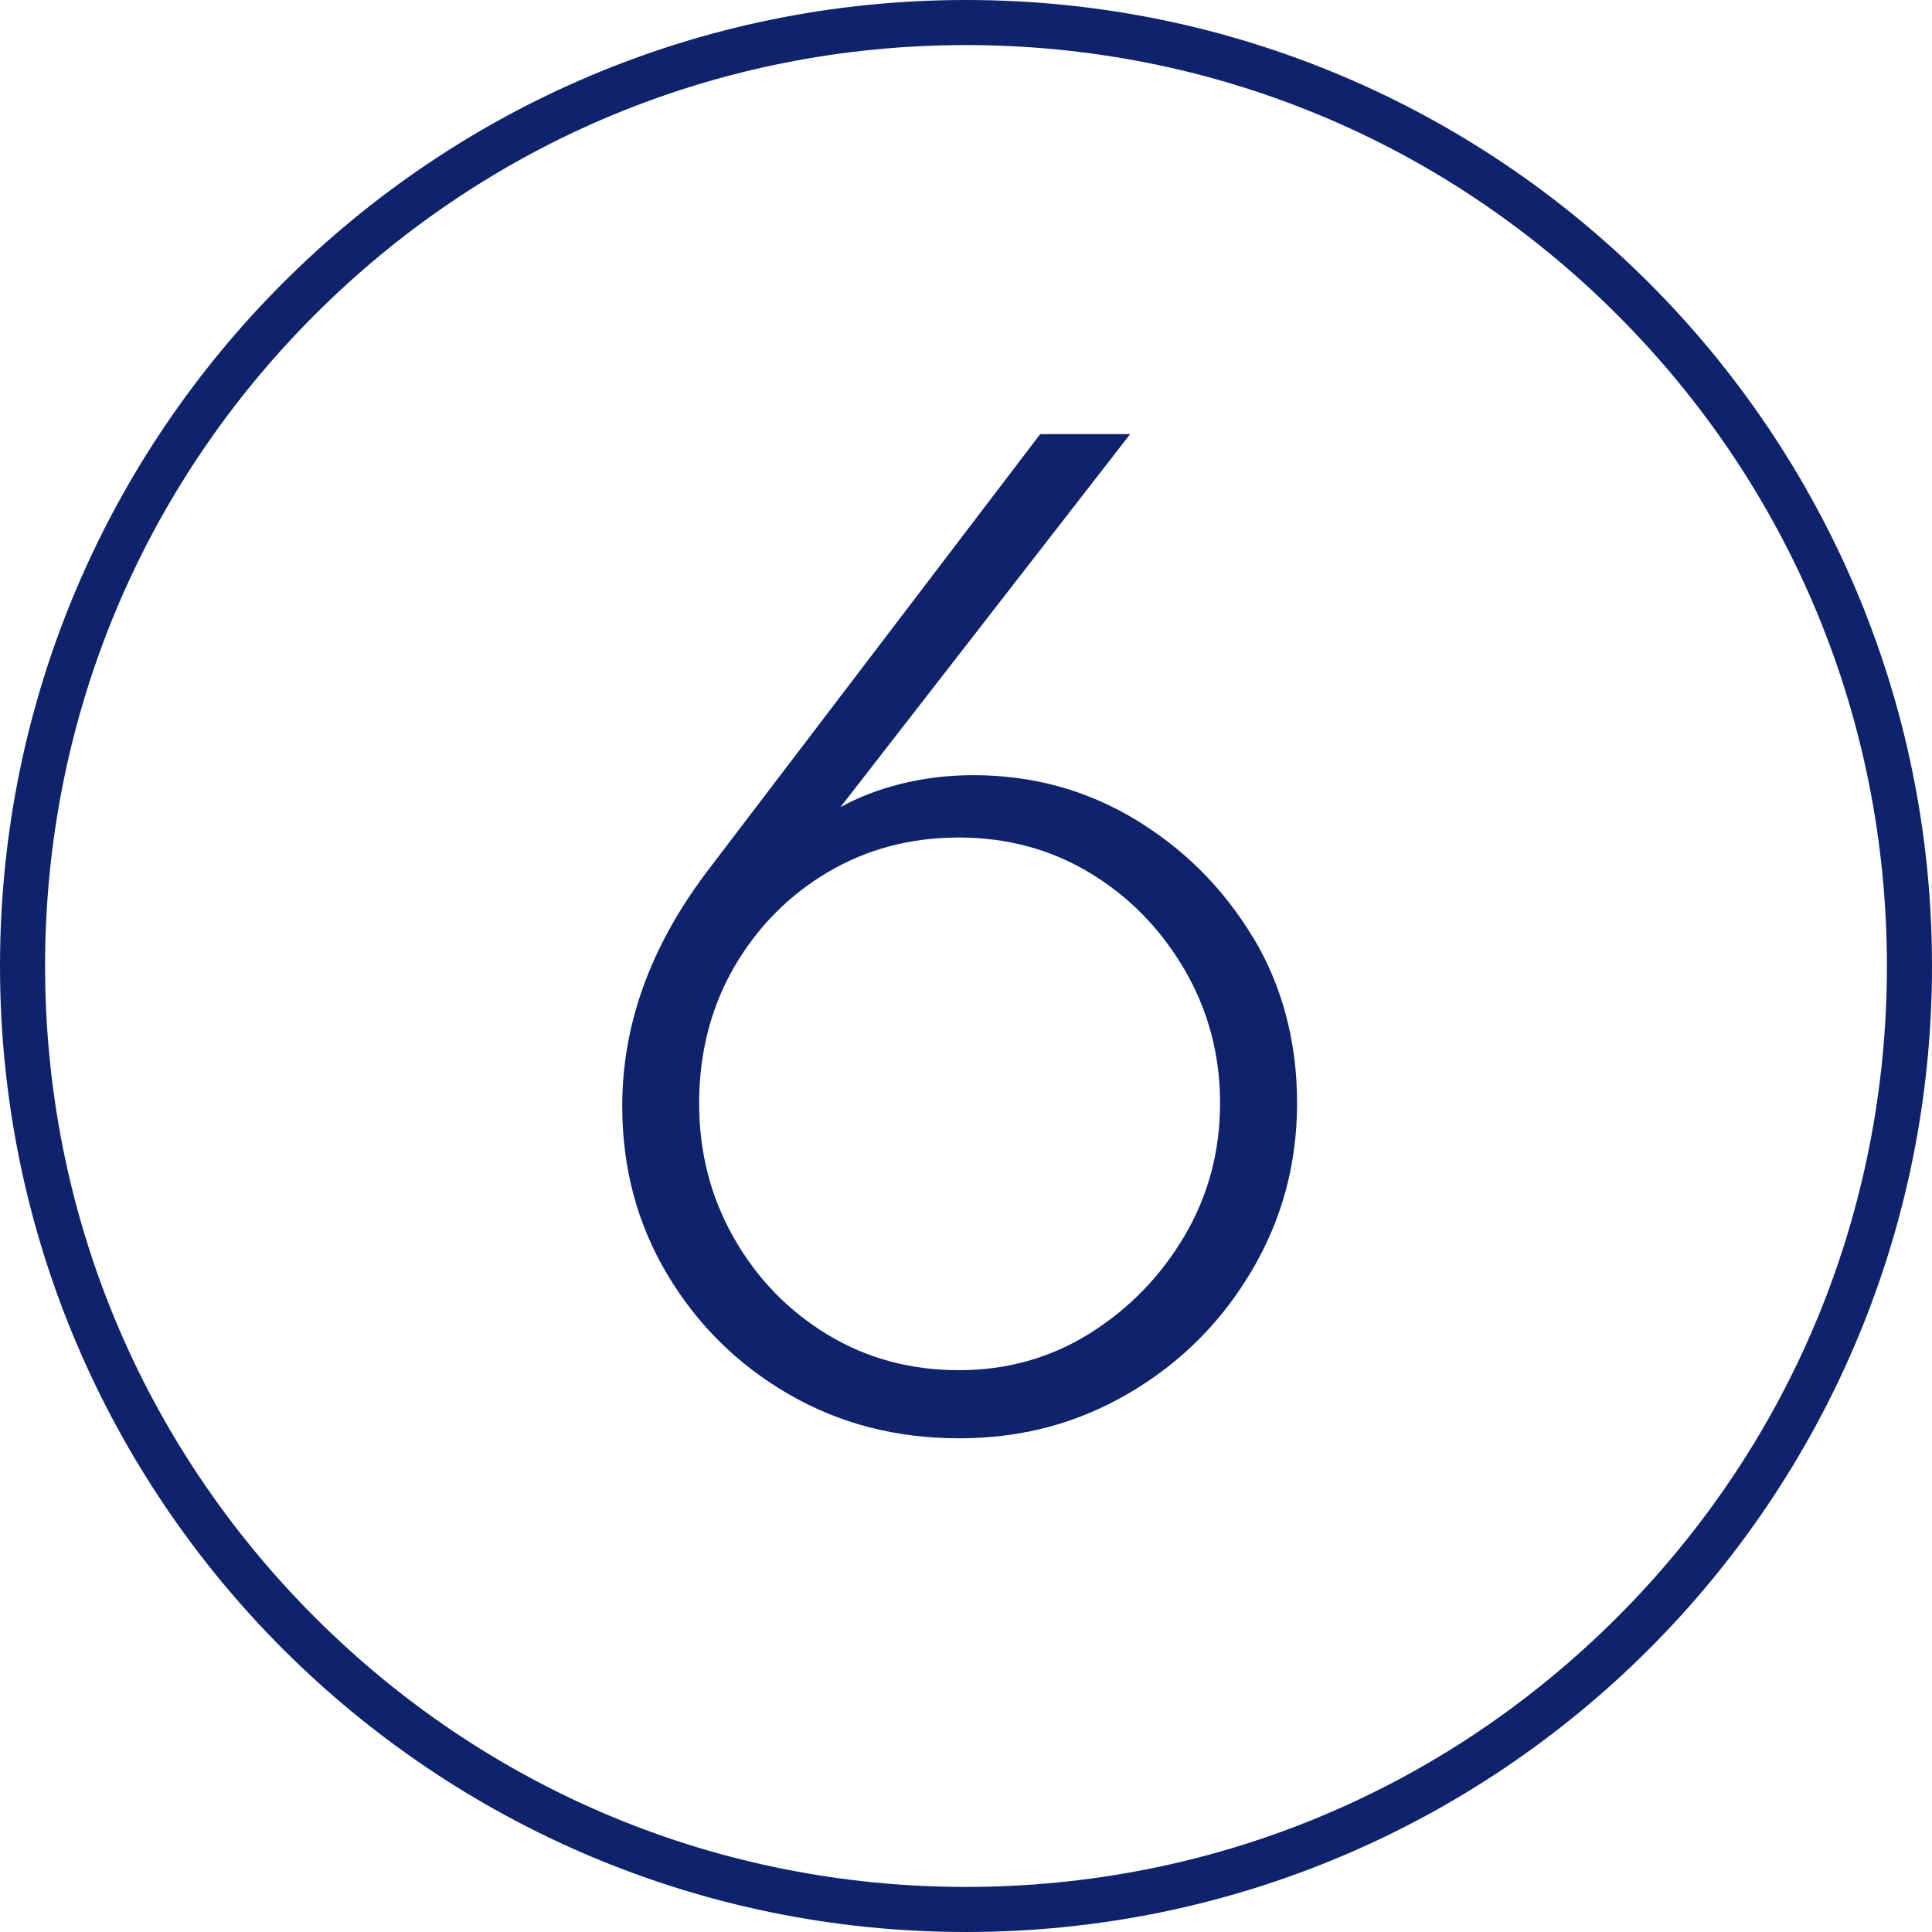 <svg xmlns="http://www.w3.org/2000/svg" id="Calque_1" viewBox="0 0 300 300"><defs><style>      .st0 {        fill: #0f236c;      }    </style></defs><path class="st0" d="M150,0C67.16,0,0,67.16,0,150s67.16,150,150,150,150-67.16,150-150S232.84,0,150,0ZM251.12,251.12c-27.01,27.01-62.92,41.88-101.12,41.88s-74.11-14.87-101.12-41.88S7,188.2,7,150s14.87-74.11,41.88-101.12C75.89,21.87,111.8,7,150,7s74.11,14.87,101.12,41.88c27.01,27.01,41.88,62.92,41.88,101.12s-14.87,74.11-41.88,101.12Z"></path><path class="st0" d="M194.52,145.49c-4.58-7.58-10.67-13.67-18.25-18.25-7.59-4.58-15.96-6.87-25.12-6.87-3.91,0-7.66.45-11.27,1.35s-6.55,2.07-9.37,3.61l44.98-57.92h-13.97l-51.83,68.05c-8.71,11.57-13.07,23.66-13.07,36.28,0,9.62,2.33,18.33,6.99,26.14,4.65,7.81,10.93,14.01,18.82,18.59,7.89,4.58,16.71,6.87,26.48,6.87s18.4-2.33,26.36-6.99c7.96-4.65,14.31-10.96,19.04-18.93,4.73-7.96,7.1-16.67,7.1-26.14s-2.29-18.21-6.87-25.8ZM183.93,191.91c-3.68,6.24-8.56,11.27-14.65,15.1-6.09,3.83-12.88,5.75-20.39,5.75s-14.31-1.84-20.39-5.52c-6.08-3.68-10.93-8.68-14.53-14.99s-5.41-13.29-5.41-20.96,1.8-14.83,5.41-21.07c3.61-6.23,8.45-11.15,14.53-14.76,6.08-3.61,12.88-5.41,20.39-5.41s14.31,1.84,20.39,5.52c6.08,3.68,10.96,8.68,14.65,14.99,3.68,6.31,5.52,13.22,5.52,20.73s-1.84,14.39-5.52,20.62Z"></path></svg>